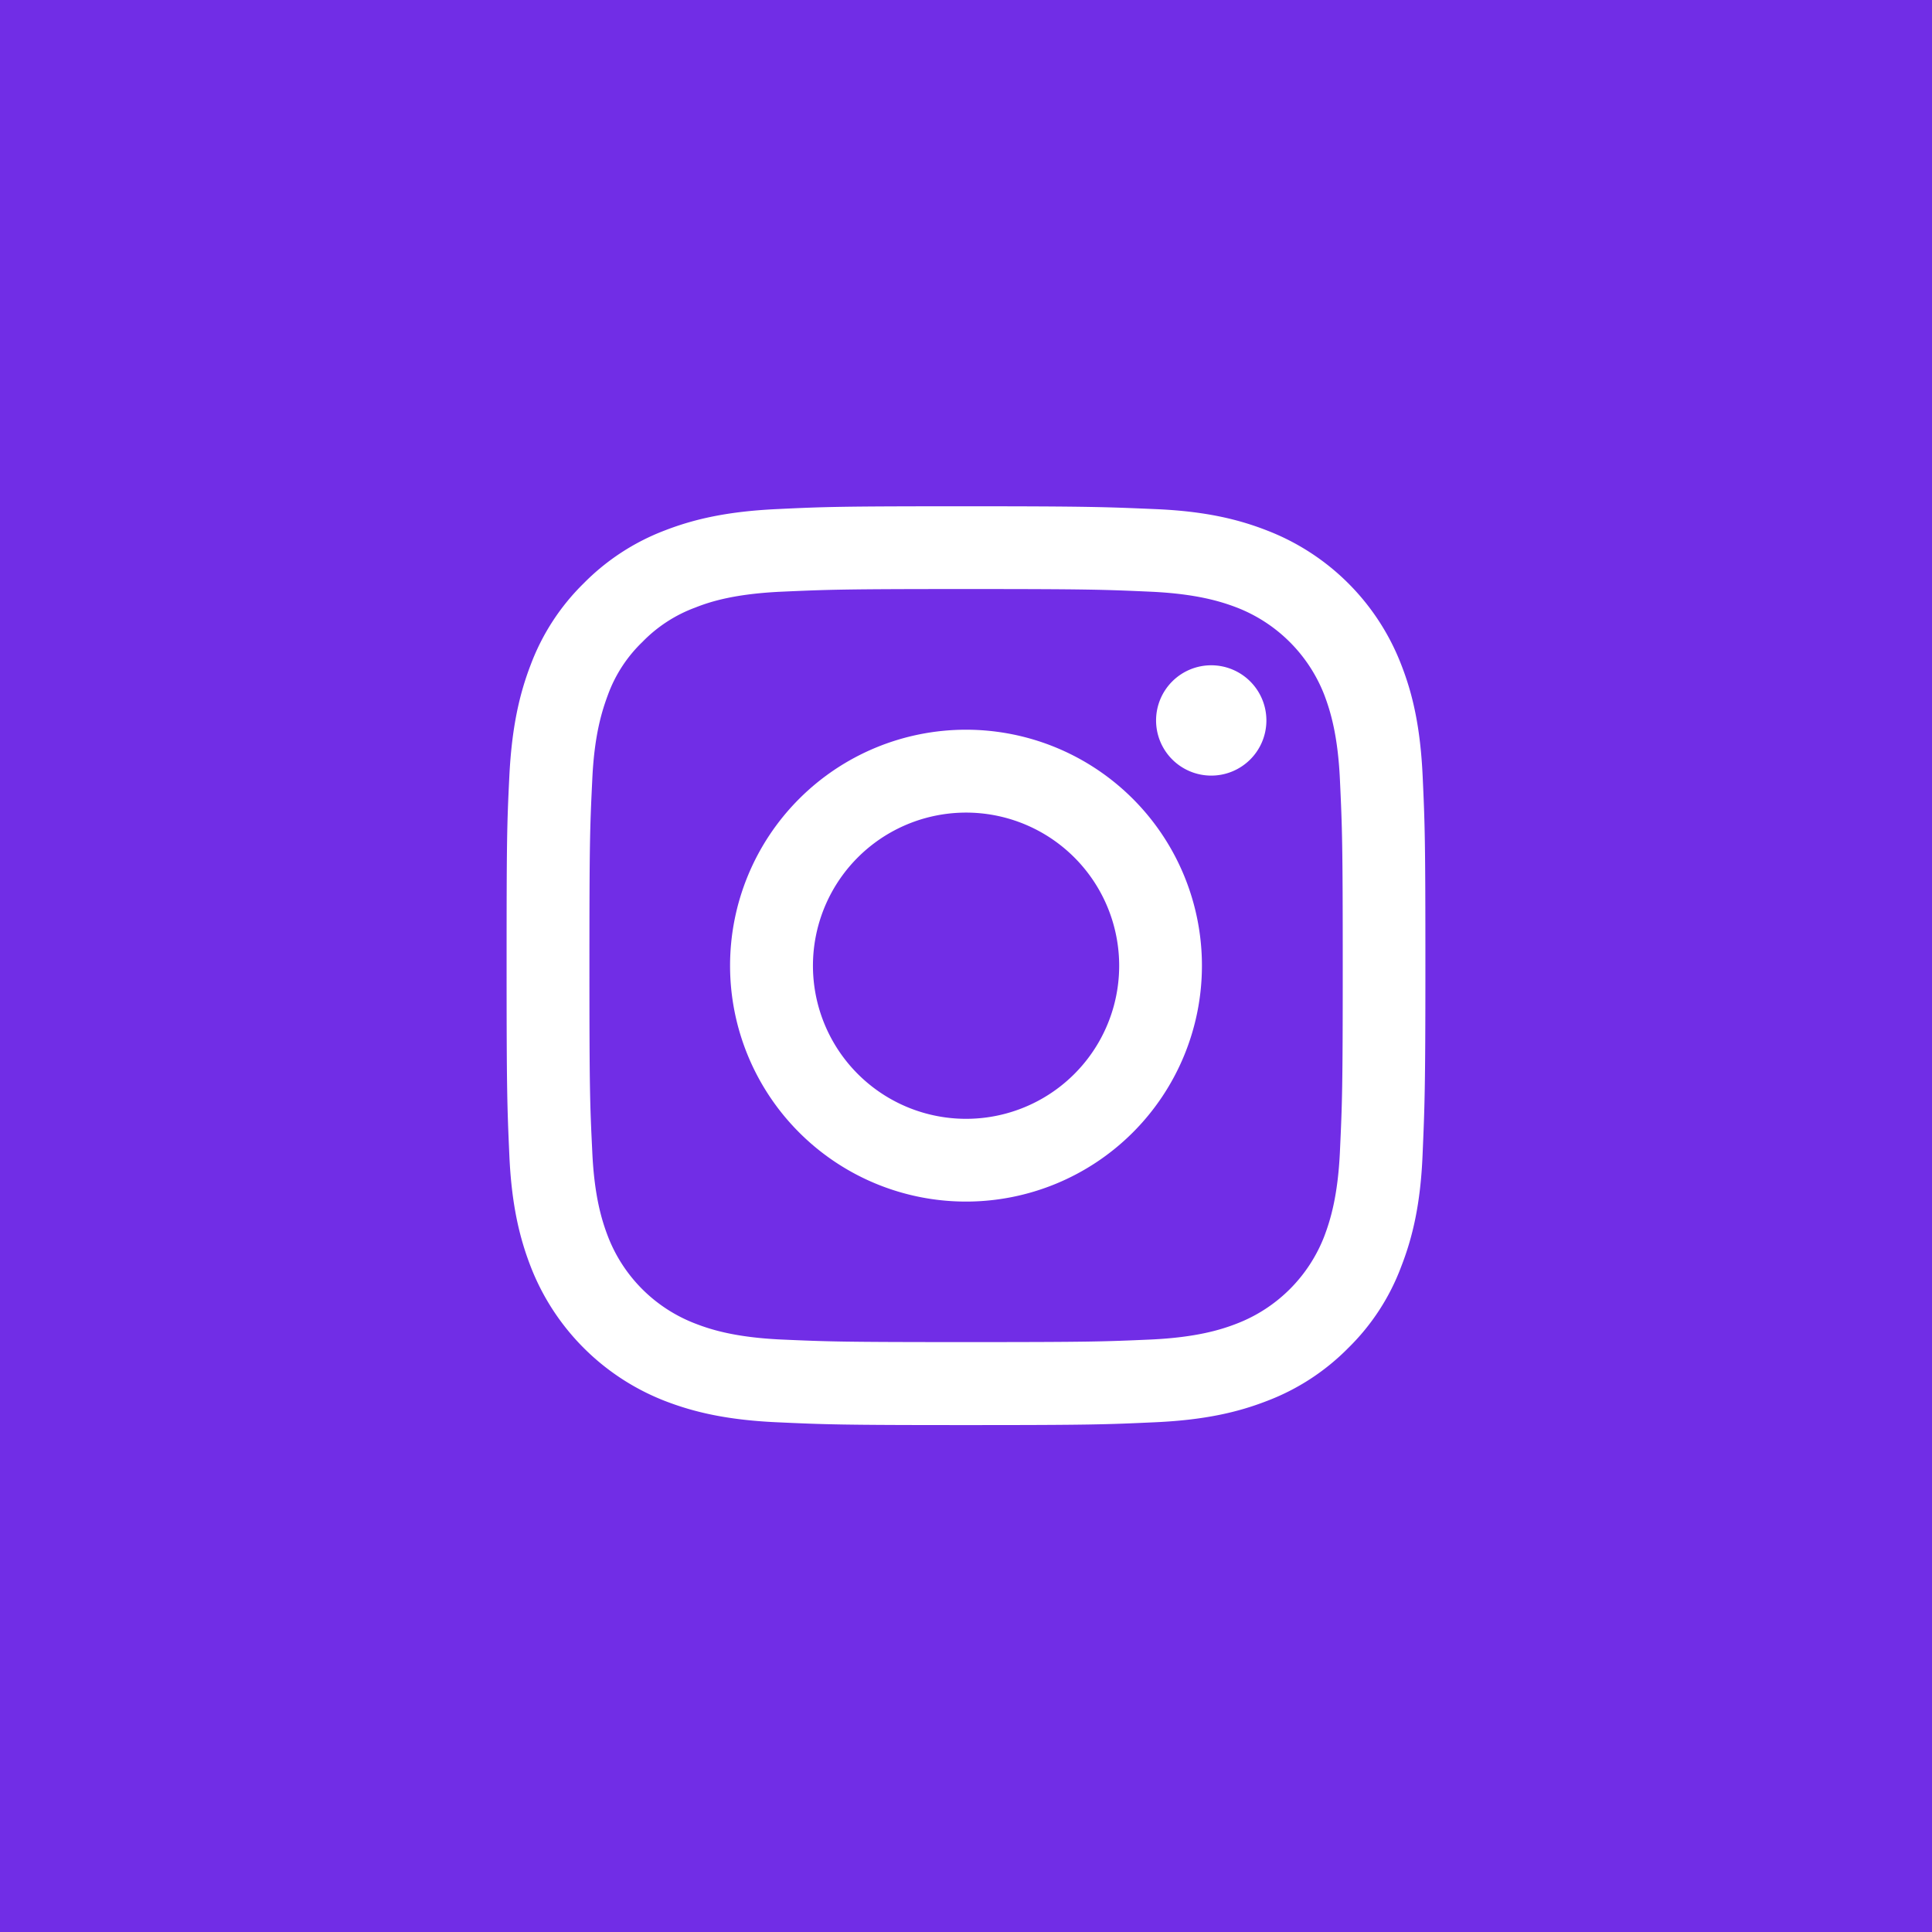 <svg xmlns="http://www.w3.org/2000/svg" viewBox="0 0 600 600"><defs><style>.cls-1{fill:#712de6;}.cls-2{fill:#fff;}</style></defs><g id="Layer_2" data-name="Layer 2"><g id="Layer_1-2" data-name="Layer 1"><rect class="cls-1" width="600" height="600"></rect><path class="cls-2" d="M393.29,223.77a17.13,17.13,0,1,0-17.13,17.1,17.12,17.12,0,0,0,17.13-17.1"></path><path class="cls-2" d="M416.13,357.56c-.64,13.93-3,21.47-4.9,26.48a47.41,47.41,0,0,1-27.09,27c-5,1.95-12.61,4.28-26.51,4.95-15,.67-19.49.81-57.62.81s-42.59-.14-57.62-.81c-13.92-.67-21.47-3-26.48-4.95a47.19,47.19,0,0,1-27.09-27c-1.92-5-4.28-12.58-4.89-26.48-.73-15-.88-19.57-.88-57.62s.15-42.61.88-57.67c.61-13.93,3-21.47,4.89-26.54a43.38,43.38,0,0,1,10.69-16.37,44.17,44.17,0,0,1,16.4-10.67c5-2,12.59-4.25,26.48-4.92,15-.67,19.52-.84,57.62-.84s42.59.17,57.62.84c13.93.67,21.5,3,26.51,4.92a47.64,47.64,0,0,1,27.09,27c1.93,5.07,4.26,12.61,4.9,26.54.7,15,.87,19.51.87,57.67s-.17,42.56-.87,57.62ZM441.82,241.1c-.7-15.21-3.09-25.58-6.64-34.64a72.67,72.67,0,0,0-41.69-41.71c-9.09-3.56-19.46-6-34.66-6.64s-20.07-.88-58.85-.88-43.6.15-58.84.88-25.52,3.08-34.64,6.61a70.59,70.59,0,0,0-25.22,16.43,69.7,69.7,0,0,0-16.46,25.28c-3.5,9.09-5.89,19.46-6.64,34.67s-.85,20.07-.85,58.84.18,43.58.85,58.79,3.11,25.55,6.64,34.64a73.15,73.15,0,0,0,41.68,41.71c9.12,3.53,19.46,5.91,34.64,6.61s20.1.88,58.84.88,43.61-.18,58.85-.88,25.55-3.08,34.63-6.61a70.56,70.56,0,0,0,25.26-16.46,69.25,69.25,0,0,0,16.43-25.25c3.55-9.09,6-19.46,6.64-34.64s.88-20.07.88-58.79-.15-43.63-.85-58.84Z"></path><path class="cls-2" d="M300,347.46a47.55,47.55,0,1,1,47.57-47.52A47.54,47.54,0,0,1,300,347.46Zm0-120.84a73.27,73.27,0,1,0,73.27,73.29A73.26,73.26,0,0,0,300,226.62Z"></path></g></g></svg>